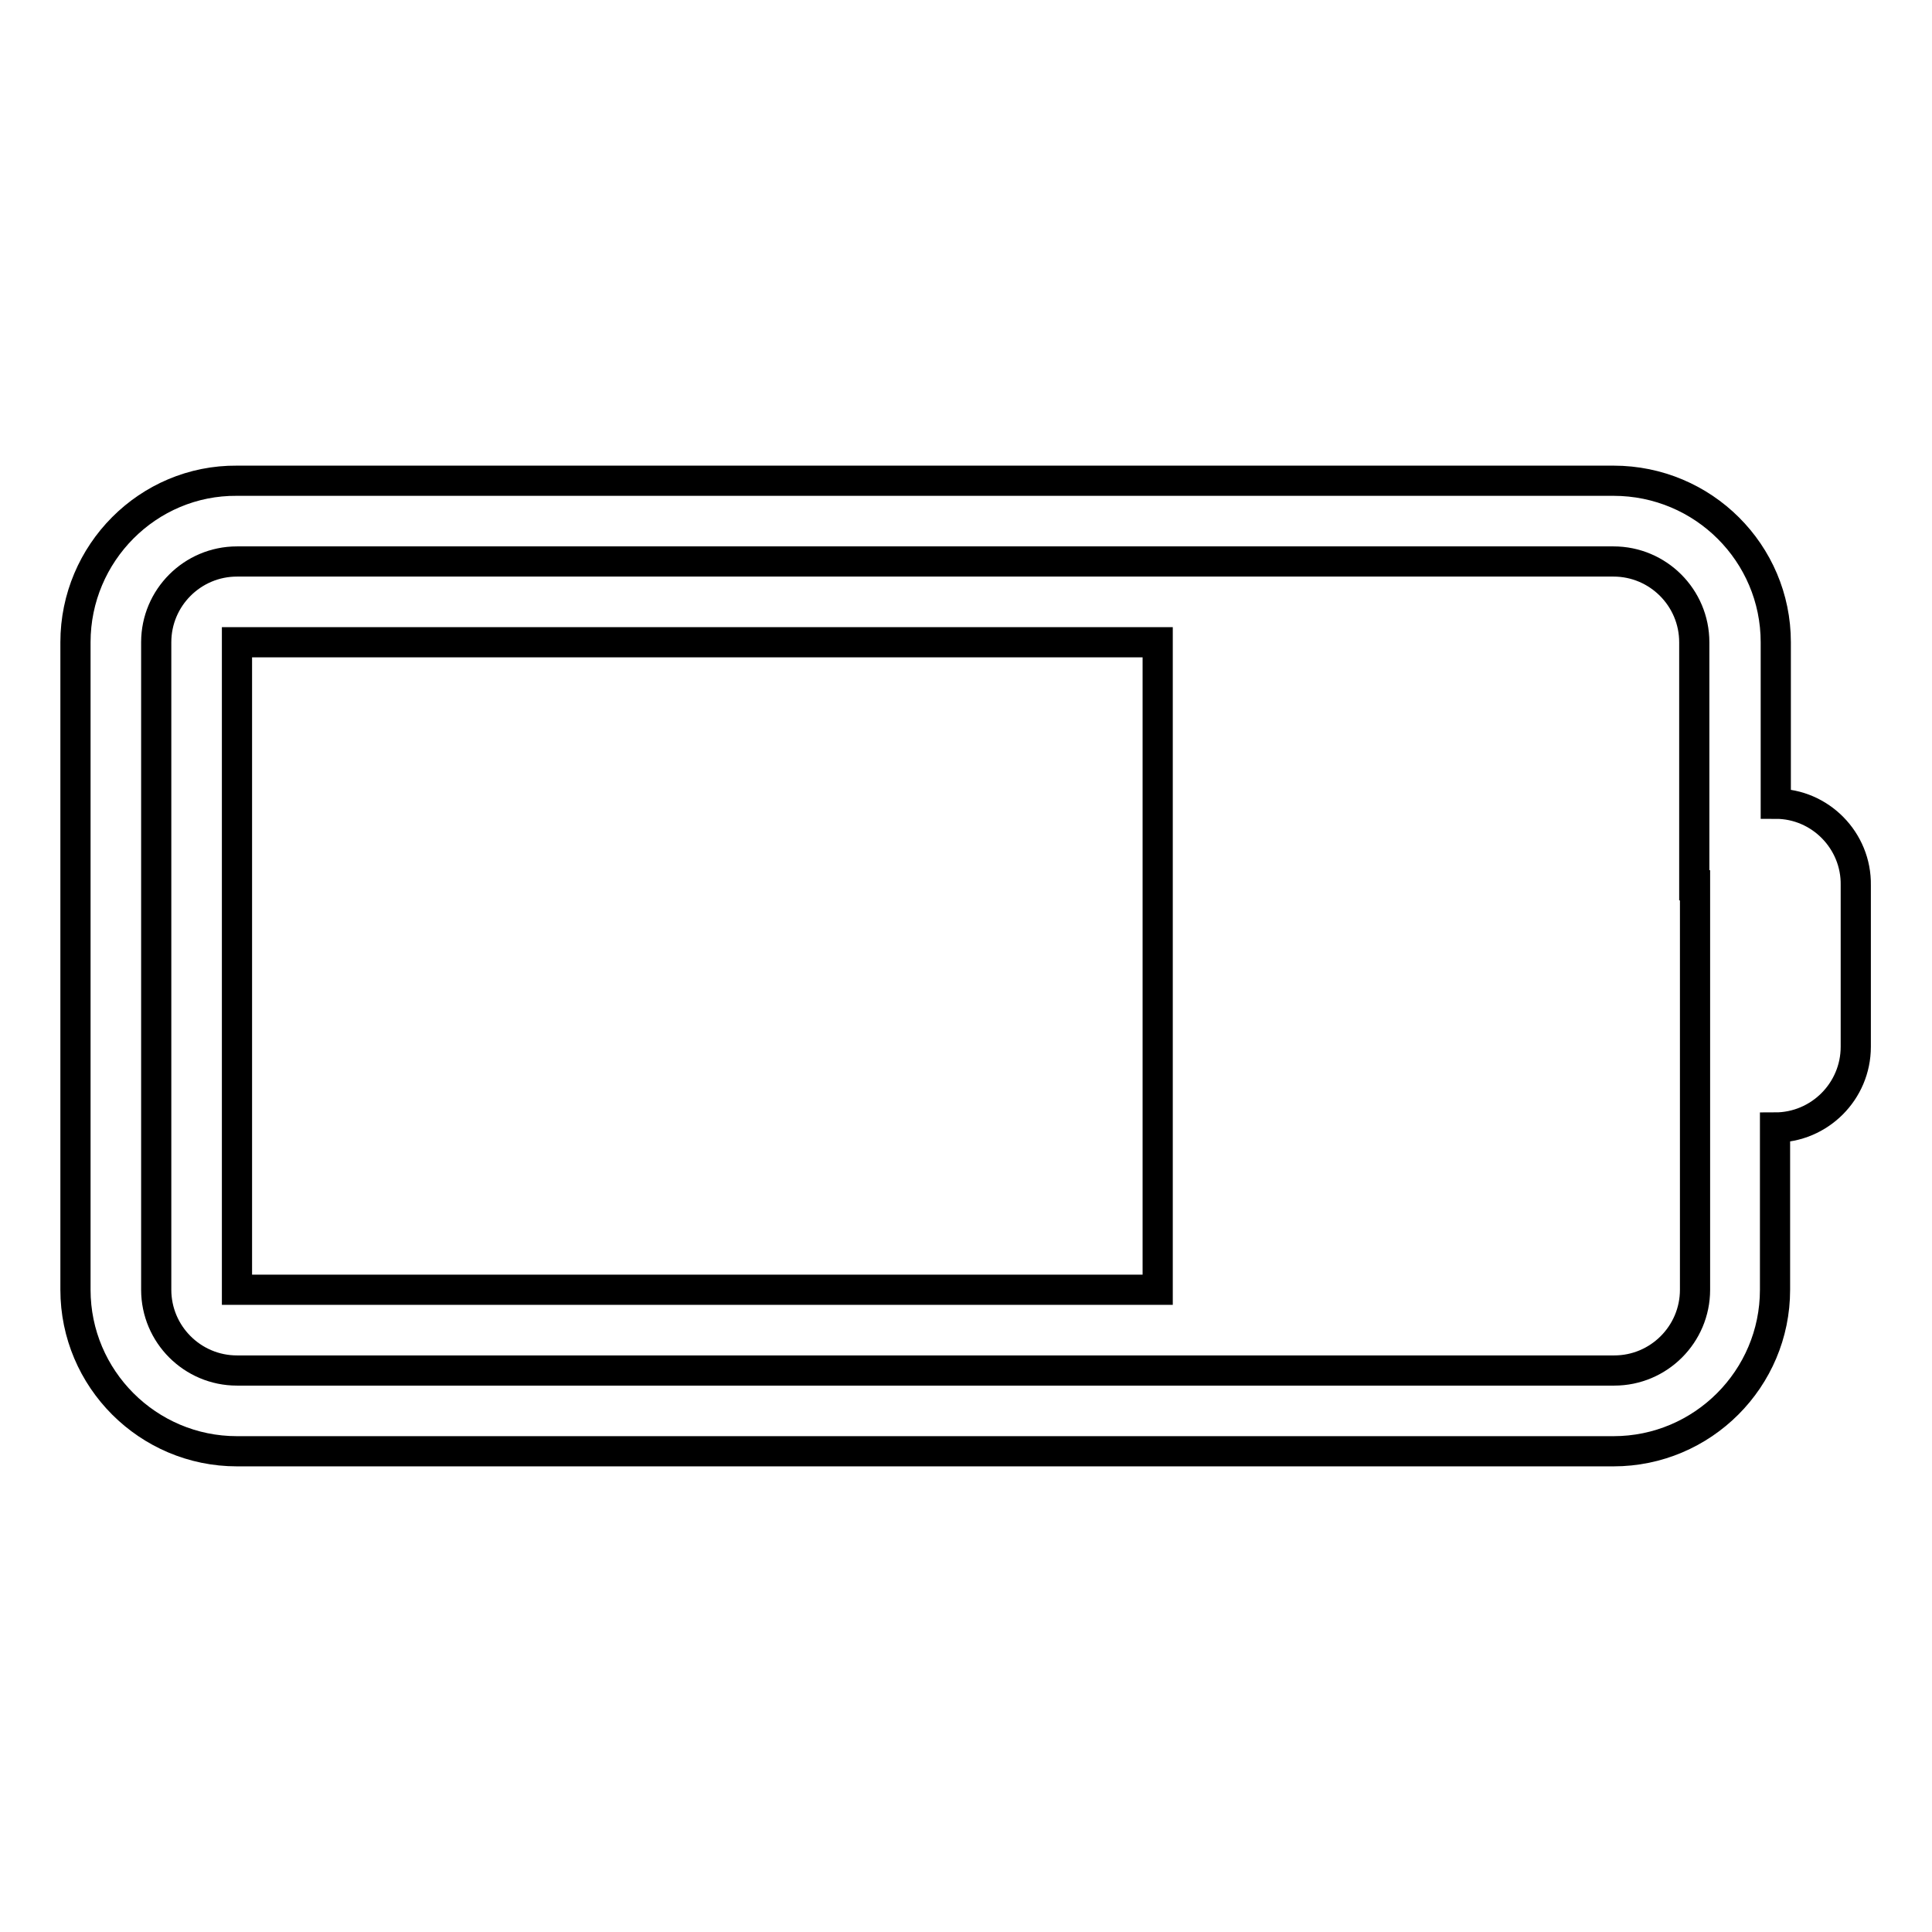 <?xml version="1.0" encoding="utf-8"?>
<!-- Svg Vector Icons : http://www.onlinewebfonts.com/icon -->
<!DOCTYPE svg PUBLIC "-//W3C//DTD SVG 1.1//EN" "http://www.w3.org/Graphics/SVG/1.1/DTD/svg11.dtd">
<svg version="1.1" xmlns="http://www.w3.org/2000/svg" xmlns:xlink="http://www.w3.org/1999/xlink" x="0px" y="0px" viewBox="0 0 256 256" enable-background="new 0 0 256 256" xml:space="preserve">
<g> <path stroke-width="4" fill-opacity="0" stroke="#000000"  d="M31.4,170.9h122V85.1h-122V170.9z M235.3,106.5V85.1c0-11.8-9.6-21.4-21.5-21.4H31.4 C19.6,63.6,10,73.3,10,85.1v85.8c0,11.8,9.6,21.4,21.4,21.4h182.4c11.8,0,21.4-9.6,21.4-21.4v-21.5c5.9,0,10.7-4.8,10.7-10.7v-21.4 C246,111.4,241.2,106.5,235.3,106.5z M224.6,117.3v53.6c0,5.9-4.8,10.7-10.7,10.7H31.4c-5.9,0-10.7-4.8-10.7-10.7V85.1 c0-5.9,4.8-10.7,10.7-10.7h182.4c5.9,0,10.7,4.8,10.7,10.7V117.3L224.6,117.3z"/></g>
</svg>
